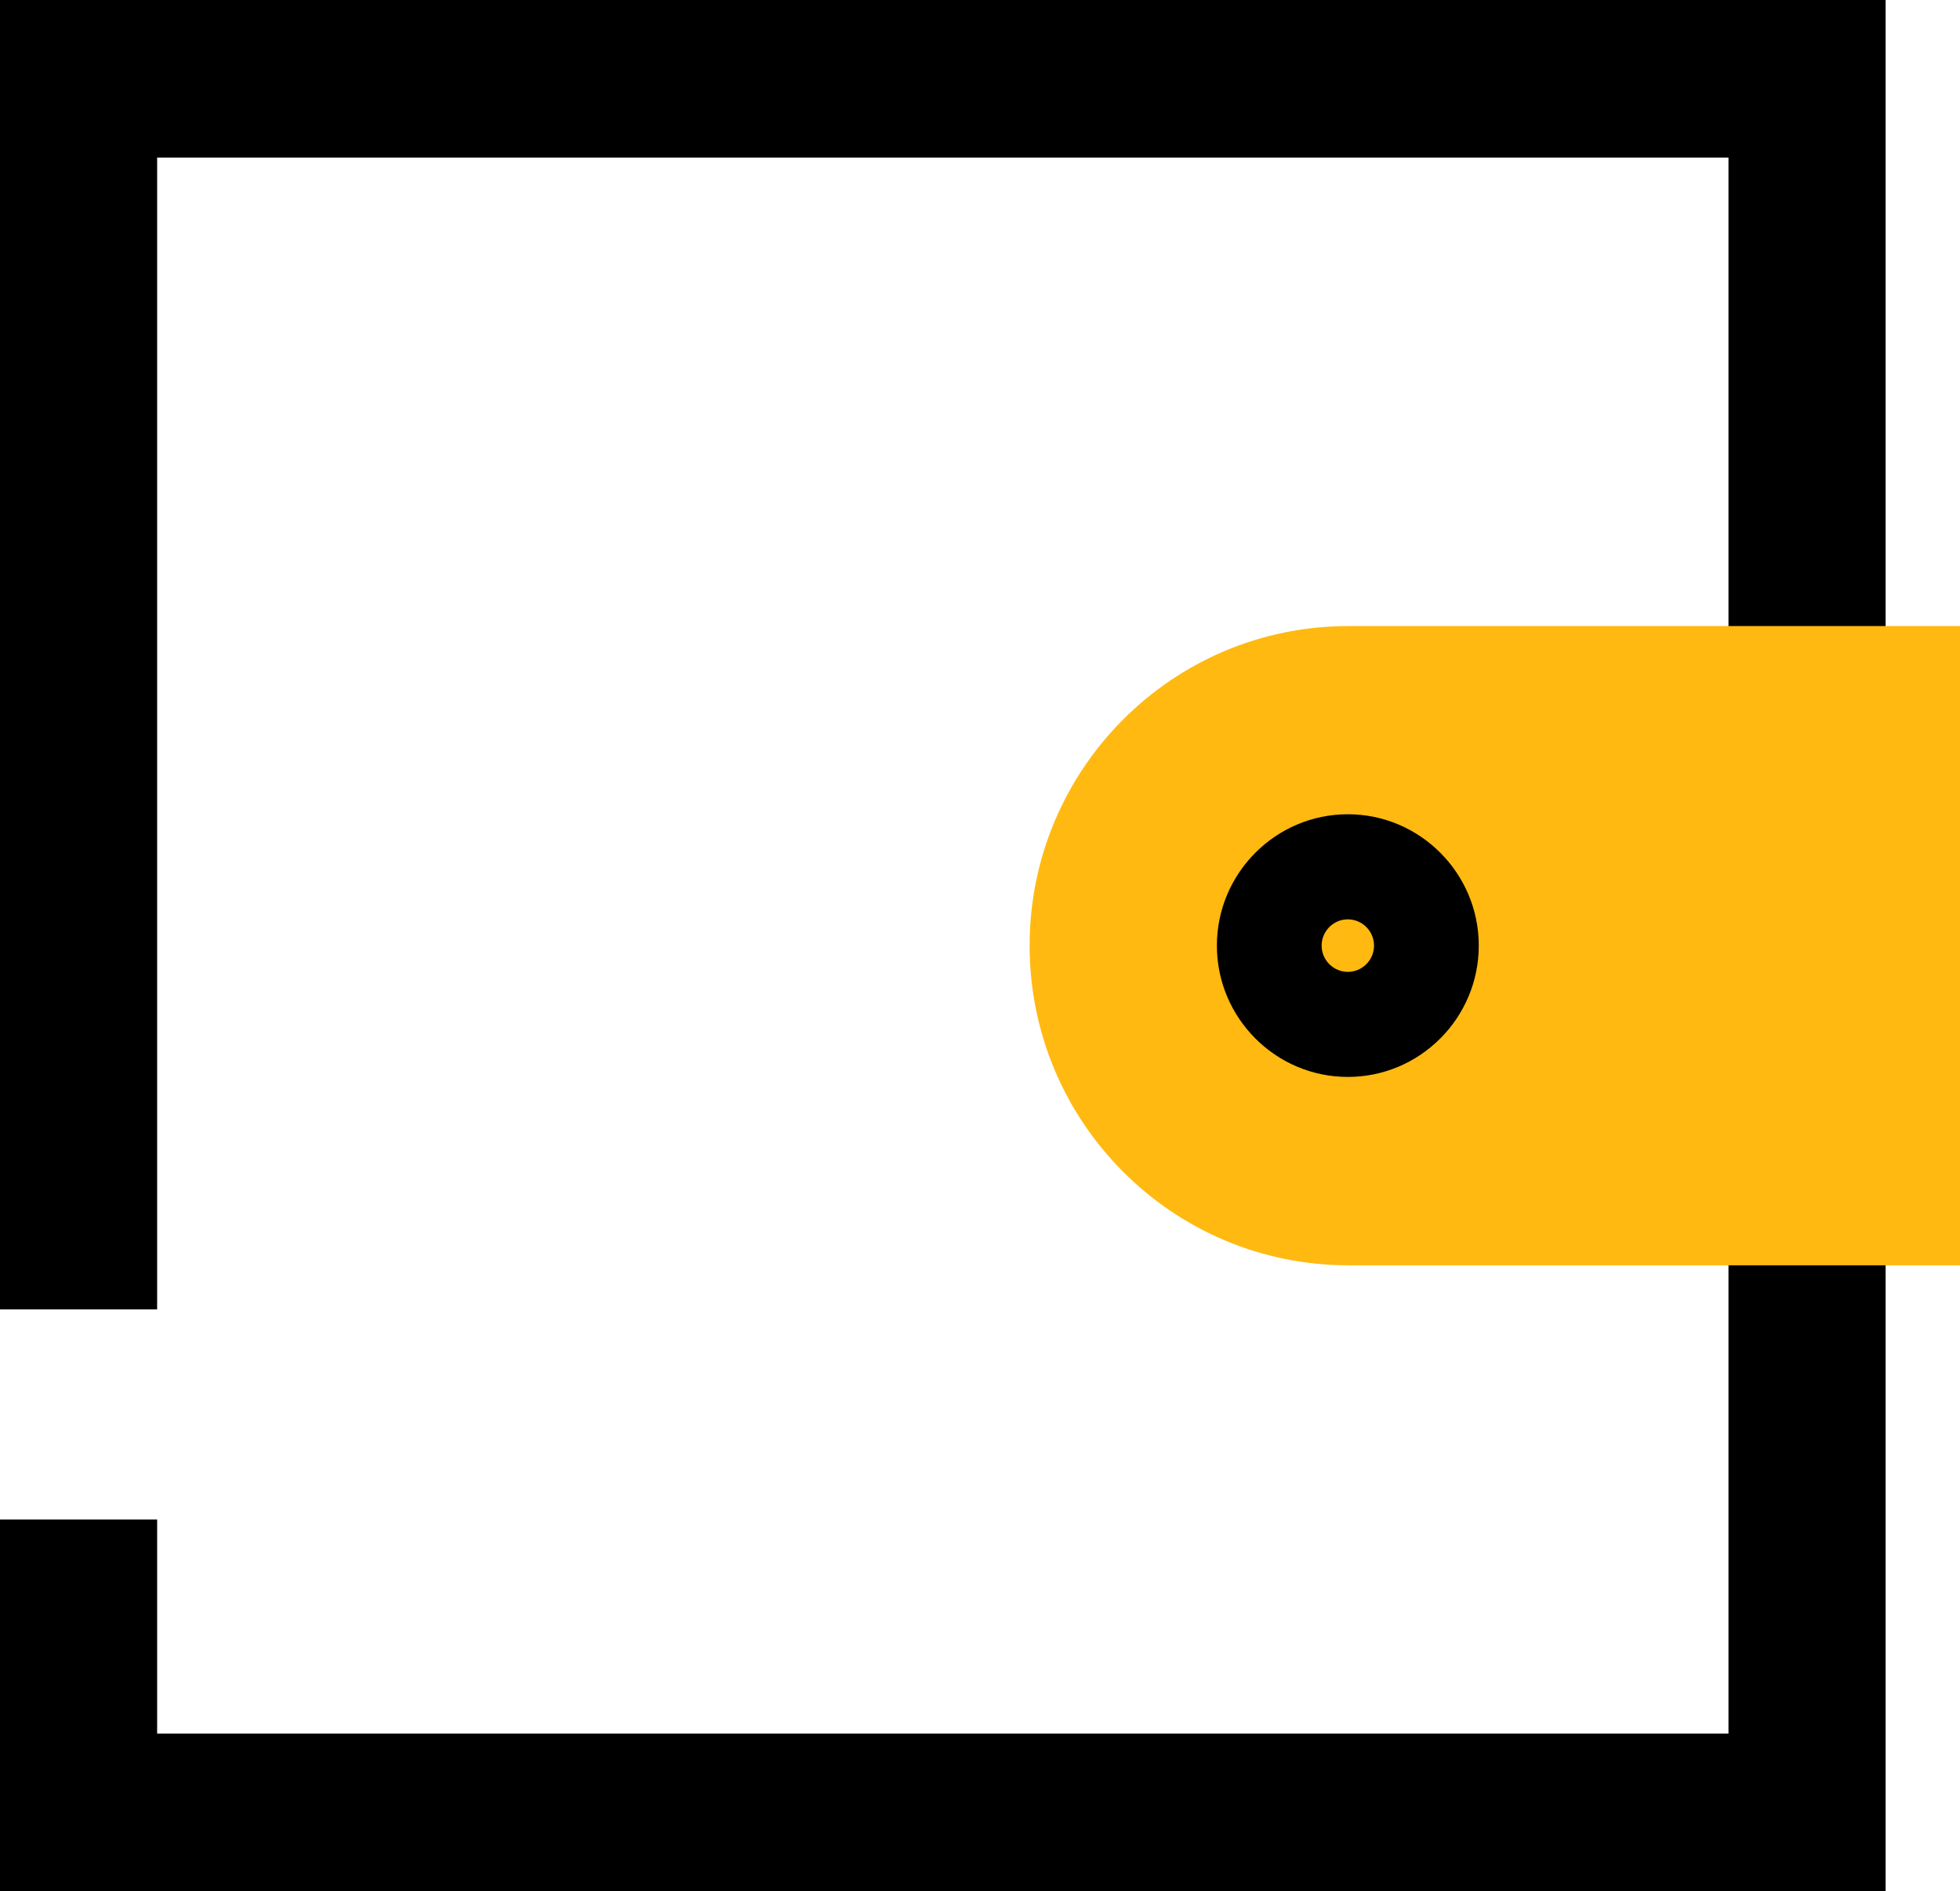 <svg width="57" height="55" viewBox="0 0 57 55" fill="none" xmlns="http://www.w3.org/2000/svg">
<g clip-path="url(#clip0_261_1037)">
<path d="M54.837 55H0V44.191H4.57V50.417H50.267V4.583H4.57V38.08H0V0H54.837V55Z" fill="black"/>
<path d="M57 36.797H39.212C34.094 36.797 29.943 32.633 29.943 27.5C29.943 22.367 34.094 18.207 39.212 18.207H57V36.797Z" fill="#FFB910"/>
<path d="M39.197 31.319C37.099 31.319 35.389 29.605 35.389 27.5C35.389 25.395 37.099 23.68 39.197 23.68C41.295 23.68 43.005 25.395 43.005 27.5C43.005 29.605 41.295 31.319 39.197 31.319ZM39.197 26.736C38.778 26.736 38.435 27.08 38.435 27.5C38.435 27.92 38.778 28.264 39.197 28.264C39.616 28.264 39.959 27.92 39.959 27.5C39.959 27.08 39.616 26.736 39.197 26.736Z" fill="black"/>
</g>
<defs>
<clipPath id="clip0_261_1037">
<rect width="57" height="55" fill="white"/>
</clipPath>
</defs>
</svg>

